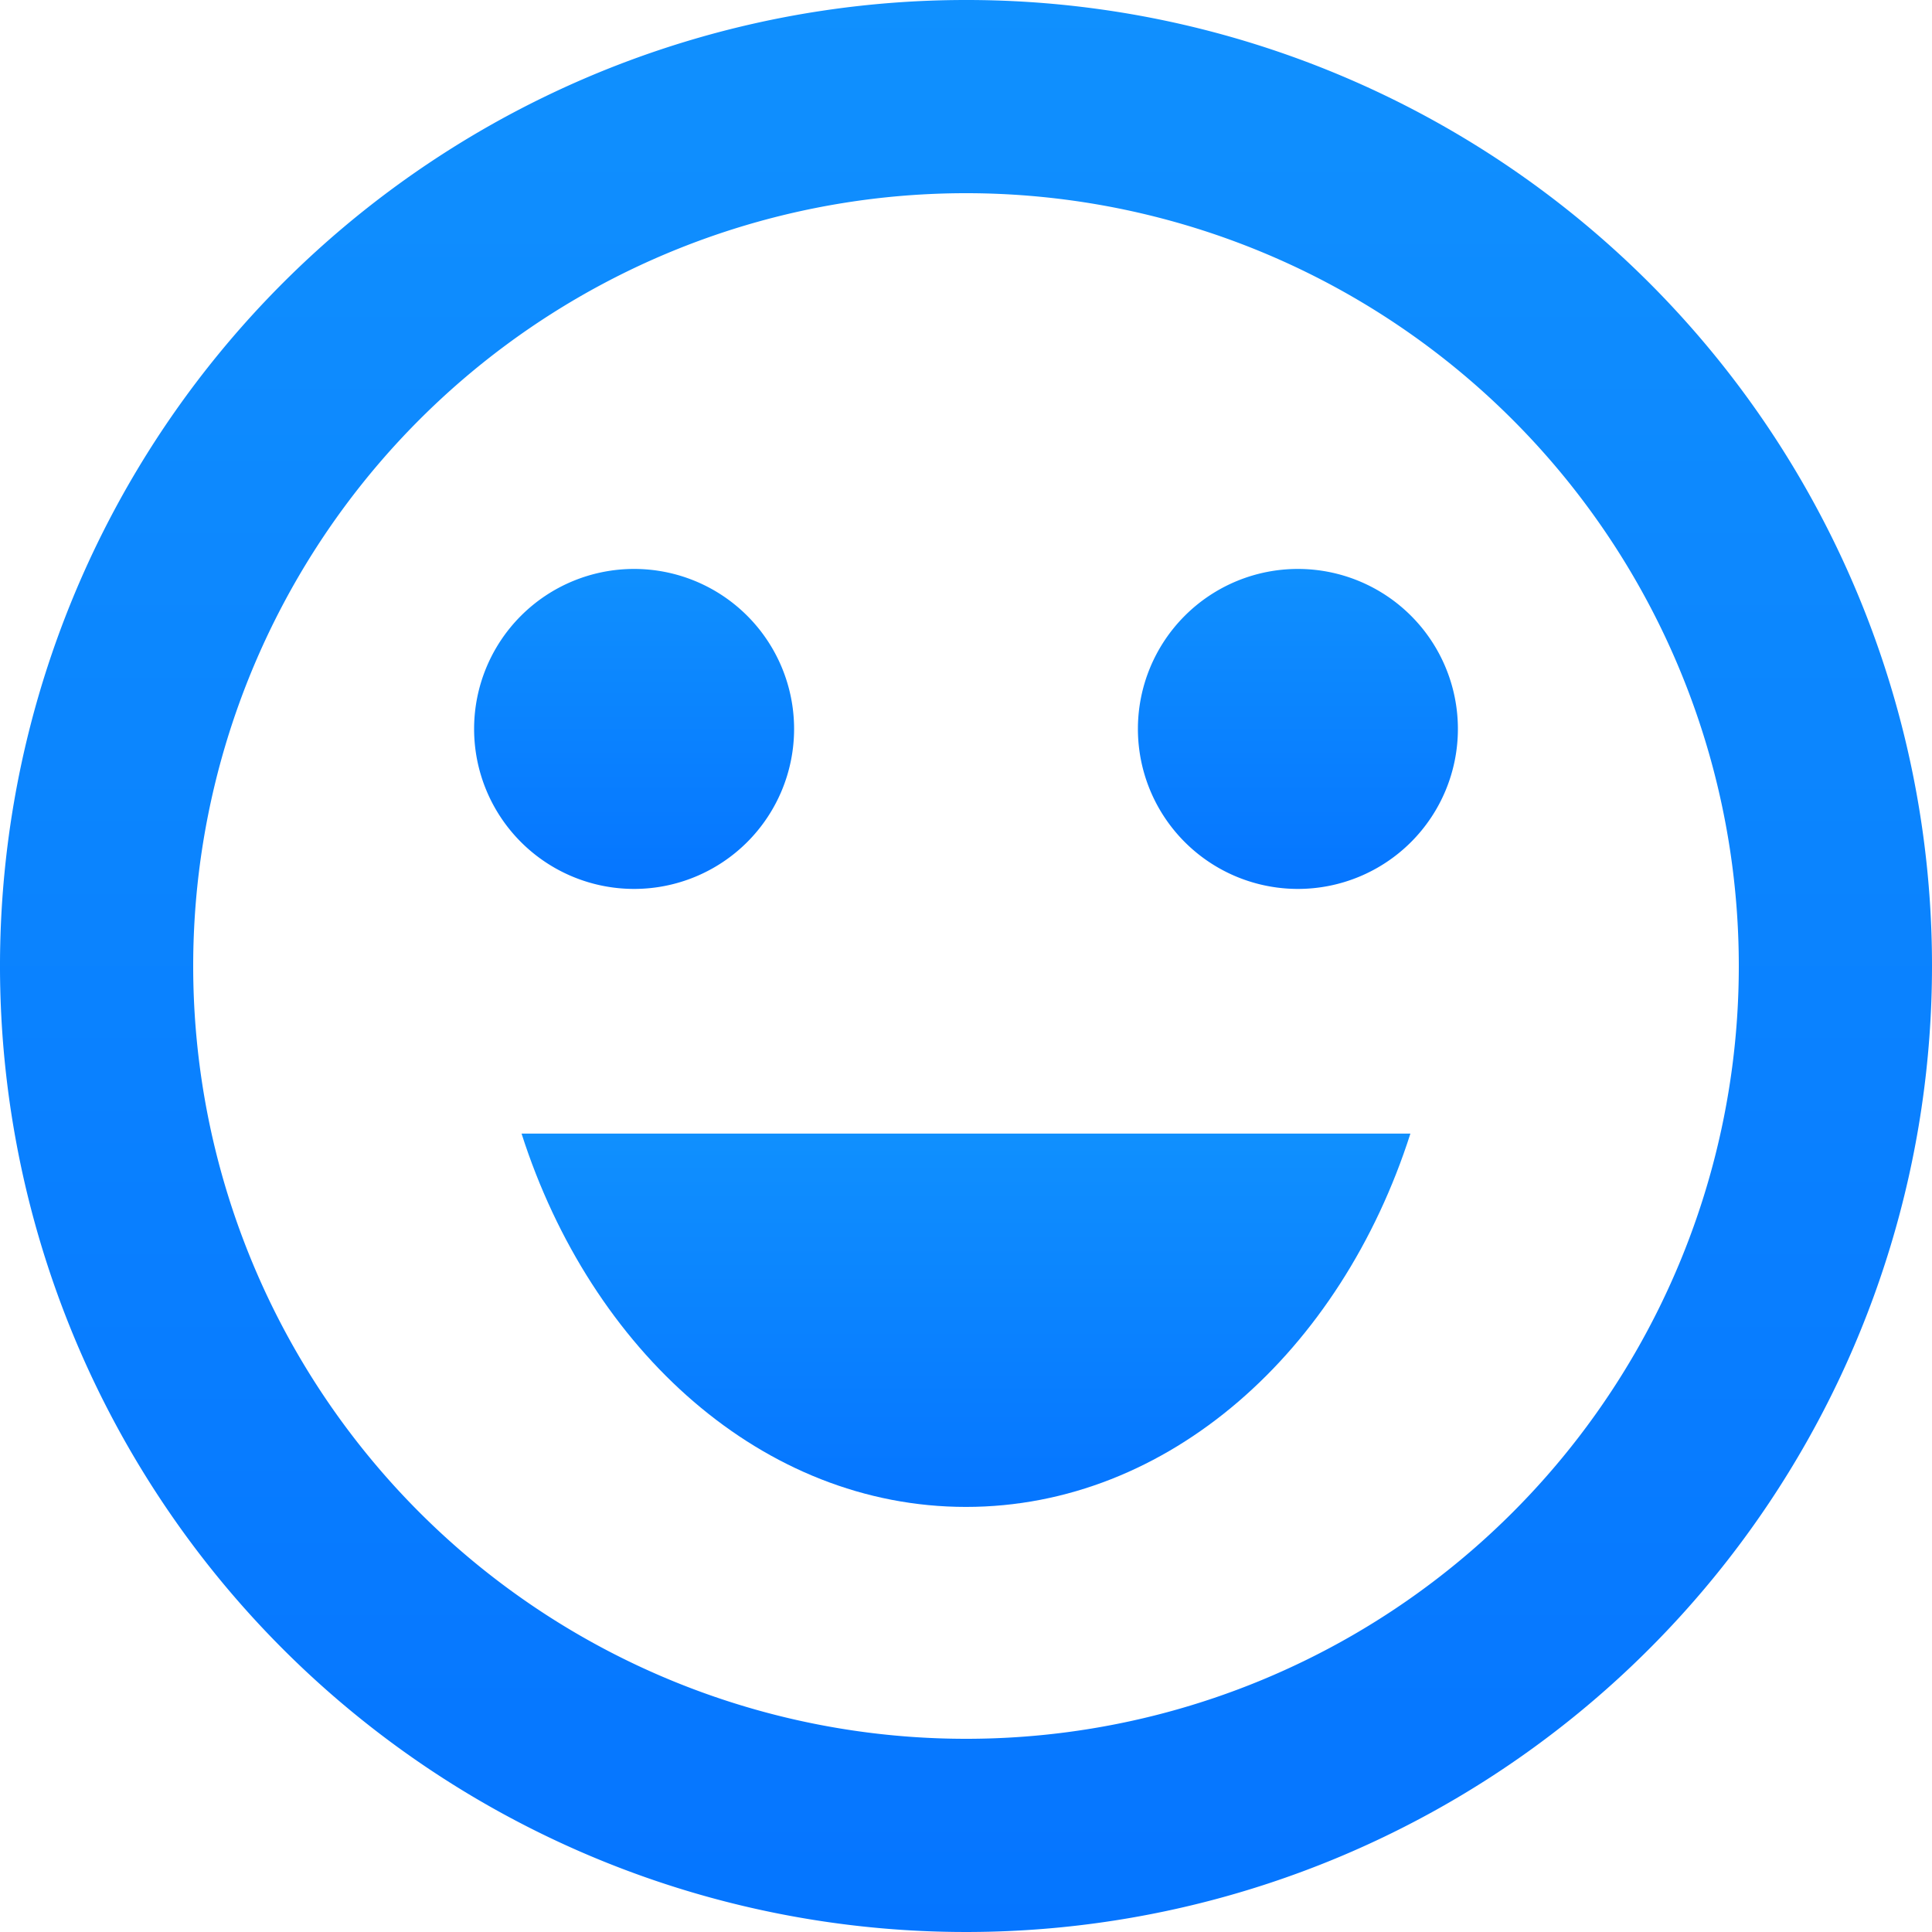 <svg xmlns="http://www.w3.org/2000/svg" xmlns:xlink="http://www.w3.org/1999/xlink" width="48" height="48" viewBox="0 0 48 48">
  <defs>
    <linearGradient id="linear-gradient" x1="0.5" x2="0.5" y2="1" gradientUnits="objectBoundingBox">
      <stop offset="0" stop-color="#1090fe"/>
      <stop offset="1" stop-color="#0575ff"/>
    </linearGradient>
  </defs>
  <g id="mood" transform="translate(-2 -2)">
    <path id="Path_296" data-name="Path 296" d="M10.975,15.95A3.975,3.975,0,1,0,7,11.975,3.975,3.975,0,0,0,10.975,15.95Z" transform="translate(6.779 8.135)" fill="url(#linear-gradient)"/>
    <path id="Path_297" data-name="Path 297" d="M25.976,2A24,24,0,1,0,50,26,23.988,23.988,0,0,0,25.976,2ZM26,45.2A19.2,19.2,0,1,1,45.2,26,19.195,19.195,0,0,1,26,45.2Z" transform="translate(0)" fill="url(#linear-gradient)"/>
    <path id="Path_298" data-name="Path 298" d="M17.975,15.95A3.975,3.975,0,1,0,14,11.975a3.975,3.975,0,0,0,3.975,3.975Z" transform="translate(16.271 8.135)" fill="url(#linear-gradient)"/>
    <path id="Path_299" data-name="Path 299" d="M17.931,23.275c5.035,0,9.313-3.869,11.042-9.275H6.89C8.619,19.406,12.9,23.275,17.931,23.275Z" transform="translate(8.068 16.164)" fill="url(#linear-gradient)"/>
  </g>
</svg>
